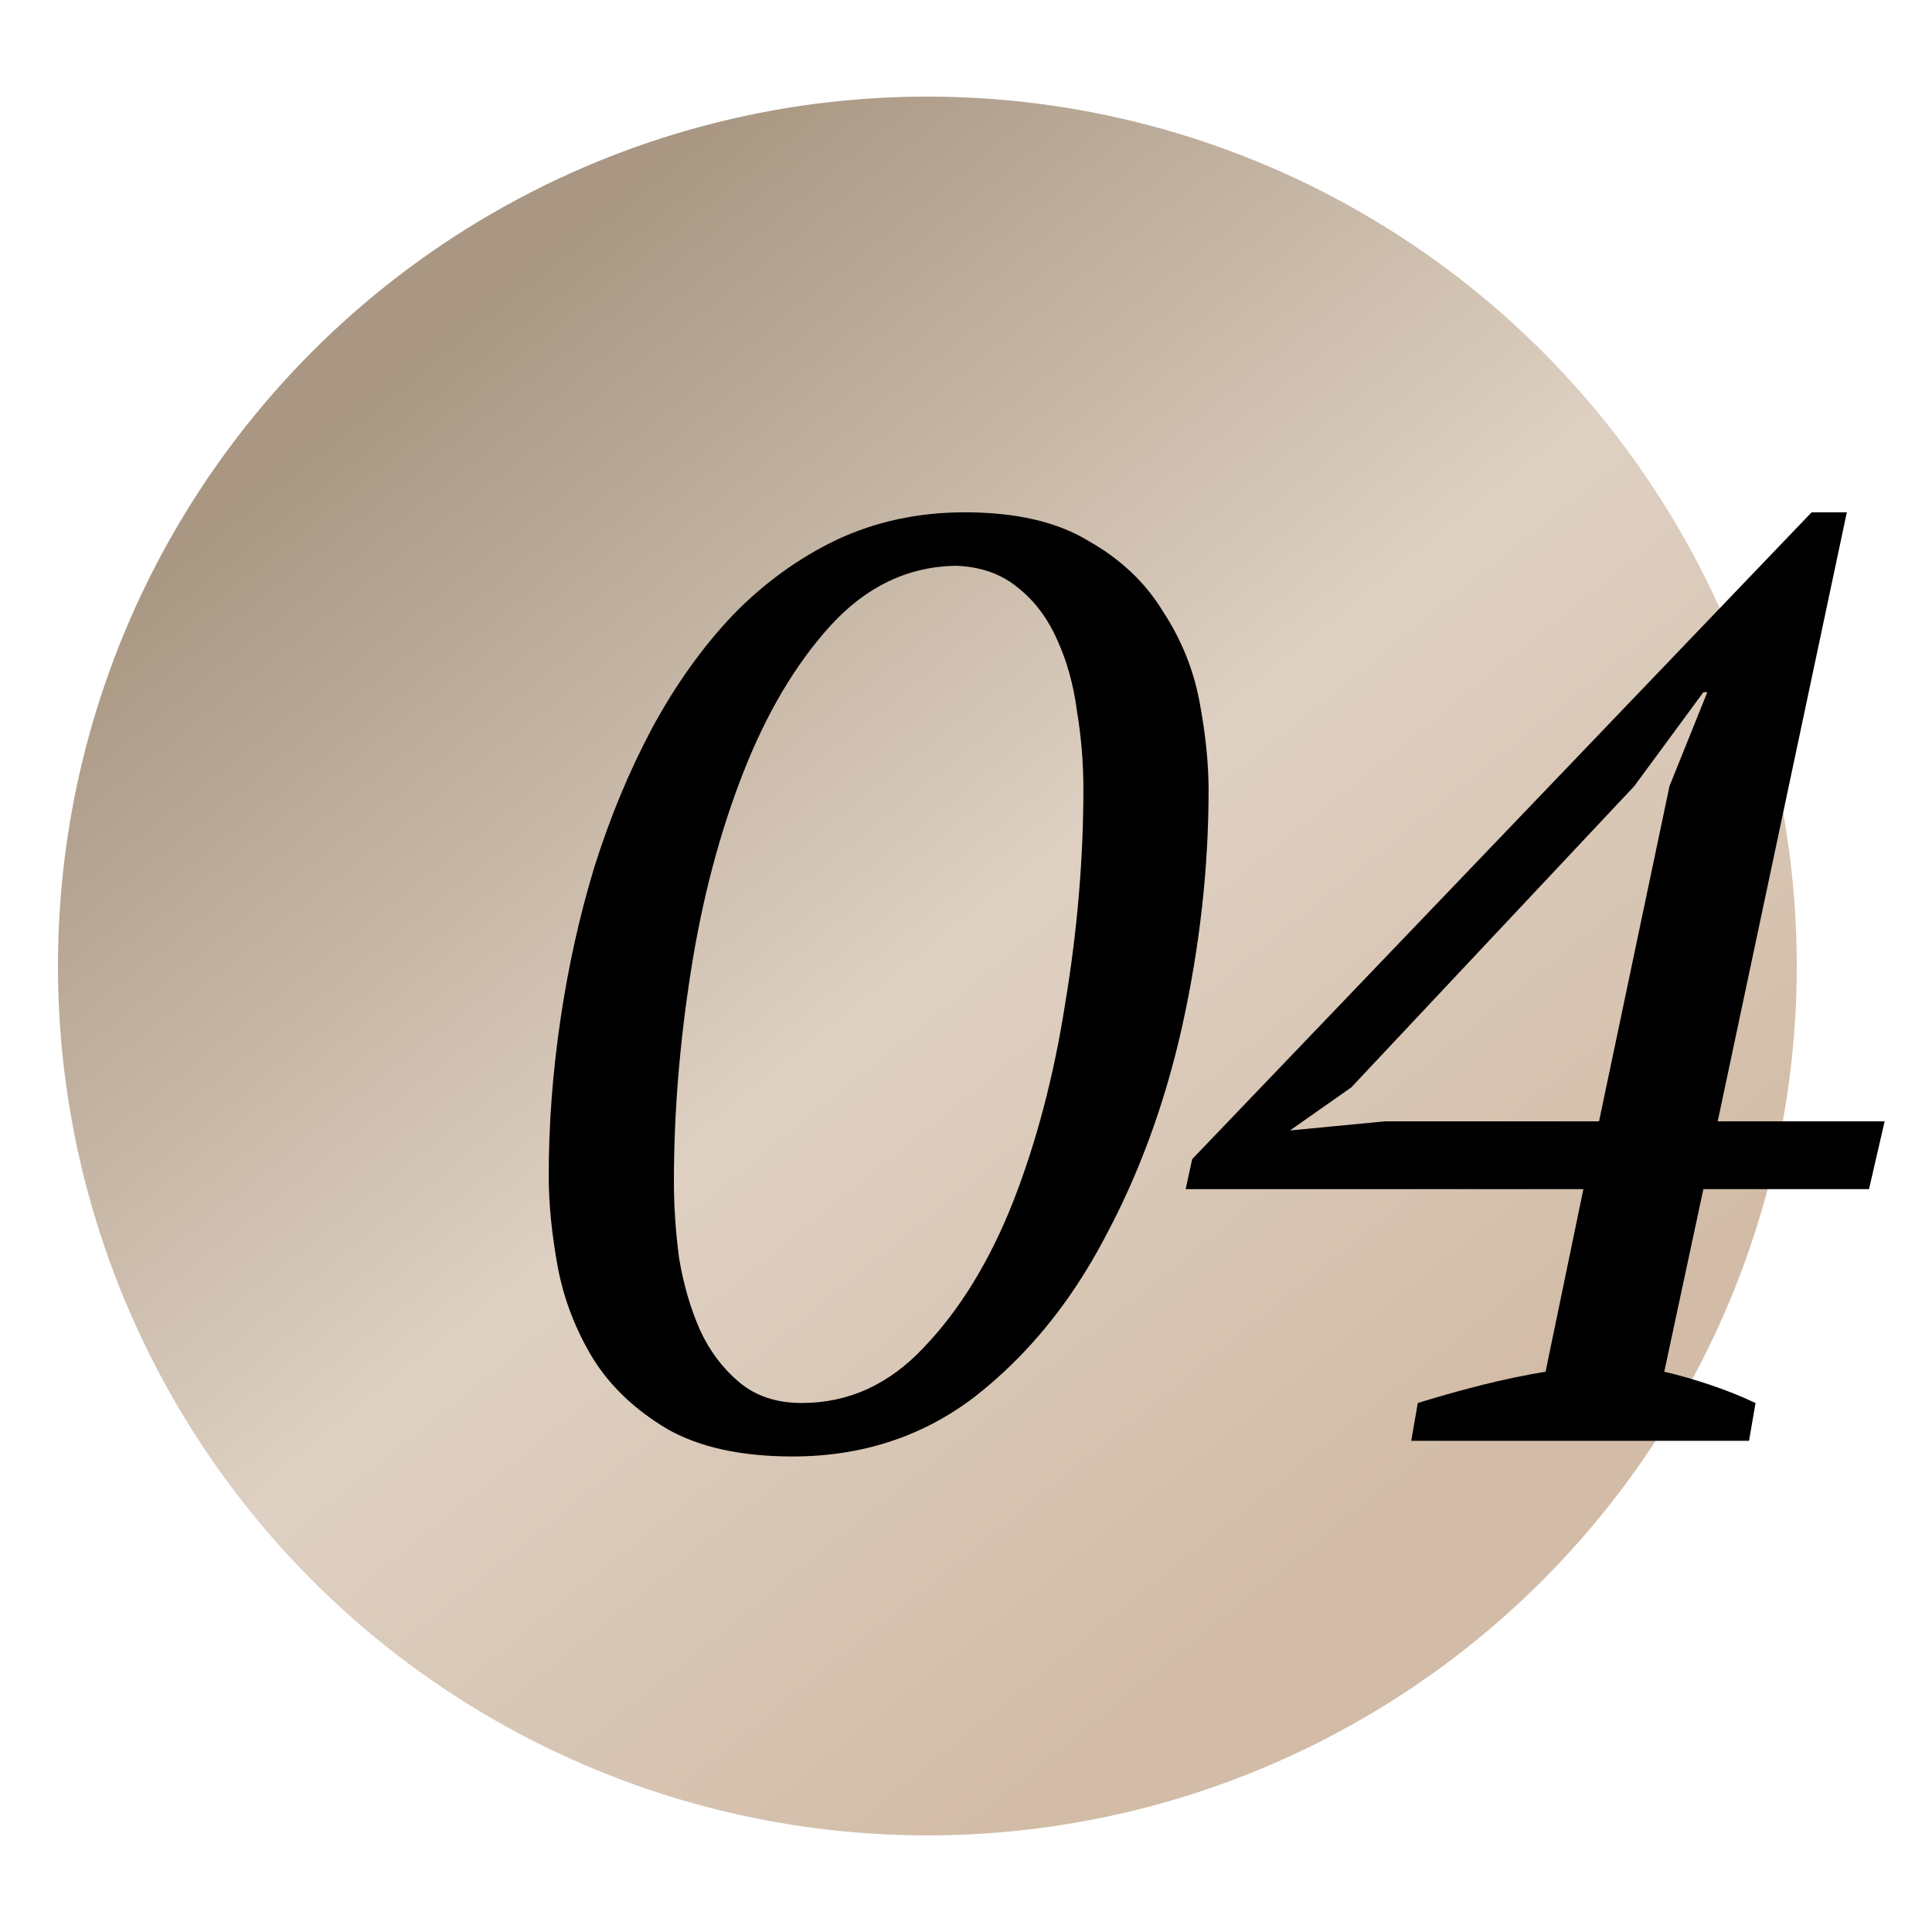 <?xml version="1.0" encoding="UTF-8"?> <svg xmlns="http://www.w3.org/2000/svg" width="59" height="59" viewBox="0 0 59 59" fill="none"> <circle cx="28.32" cy="29.5" r="26.55" fill="url(#paint0_linear_763_1161)"></circle> <path d="M16.757 35.916C16.757 34.349 16.876 32.756 17.115 31.137C17.354 29.517 17.699 27.964 18.151 26.477C18.628 24.964 19.212 23.556 19.903 22.256C20.62 20.928 21.443 19.773 22.372 18.791C23.328 17.808 24.39 17.038 25.558 16.481C26.753 15.923 28.054 15.645 29.461 15.645C31.027 15.645 32.288 15.937 33.244 16.521C34.227 17.078 34.983 17.795 35.514 18.671C36.072 19.521 36.444 20.437 36.629 21.419C36.815 22.402 36.908 23.304 36.908 24.127C36.908 26.49 36.643 28.88 36.112 31.296C35.581 33.685 34.784 35.862 33.722 37.827C32.687 39.792 31.372 41.398 29.779 42.646C28.186 43.867 26.328 44.478 24.204 44.478C22.637 44.478 21.363 44.199 20.381 43.642C19.398 43.057 18.642 42.341 18.111 41.491C17.58 40.615 17.221 39.686 17.035 38.703C16.85 37.694 16.757 36.765 16.757 35.916ZM20.58 36.075C20.58 36.845 20.633 37.628 20.739 38.425C20.872 39.221 21.084 39.951 21.376 40.615C21.668 41.252 22.067 41.783 22.571 42.208C23.076 42.633 23.713 42.845 24.483 42.845C25.916 42.845 27.164 42.274 28.226 41.133C29.315 39.991 30.218 38.517 30.934 36.712C31.651 34.88 32.182 32.862 32.527 30.659C32.899 28.428 33.085 26.238 33.085 24.087C33.085 23.291 33.019 22.494 32.886 21.698C32.78 20.901 32.58 20.185 32.288 19.547C31.996 18.884 31.598 18.353 31.094 17.954C30.589 17.53 29.952 17.304 29.182 17.277C27.722 17.304 26.447 17.915 25.359 19.109C24.297 20.278 23.407 21.778 22.691 23.61C21.974 25.442 21.443 27.459 21.098 29.663C20.752 31.867 20.58 34.004 20.58 36.075ZM53.412 44H43.097L43.297 42.845C43.987 42.633 44.651 42.447 45.288 42.288C45.925 42.128 46.562 41.995 47.199 41.889L48.354 36.314H36.208L36.407 35.398L55.324 15.645H56.399L52.456 34.243H57.554L57.076 36.314H52.018L50.824 41.889C51.275 41.995 51.739 42.128 52.217 42.288C52.695 42.447 53.16 42.633 53.611 42.845L53.412 44ZM50.983 24.008L52.138 21.14H52.018L49.907 24.008L41.266 33.207L39.394 34.522L42.301 34.243H48.832L50.983 24.008Z" fill="black"></path> <defs> <linearGradient id="paint0_linear_763_1161" x1="11.594" y1="11.711" x2="40.533" y2="47.554" gradientUnits="userSpaceOnUse"> <stop offset="0" stop-color="#A99783"></stop> <stop offset="0.531" stop-color="#DED0C2"></stop> <stop offset="1" stop-color="#D2BCA7"></stop> </linearGradient> </defs> </svg> 